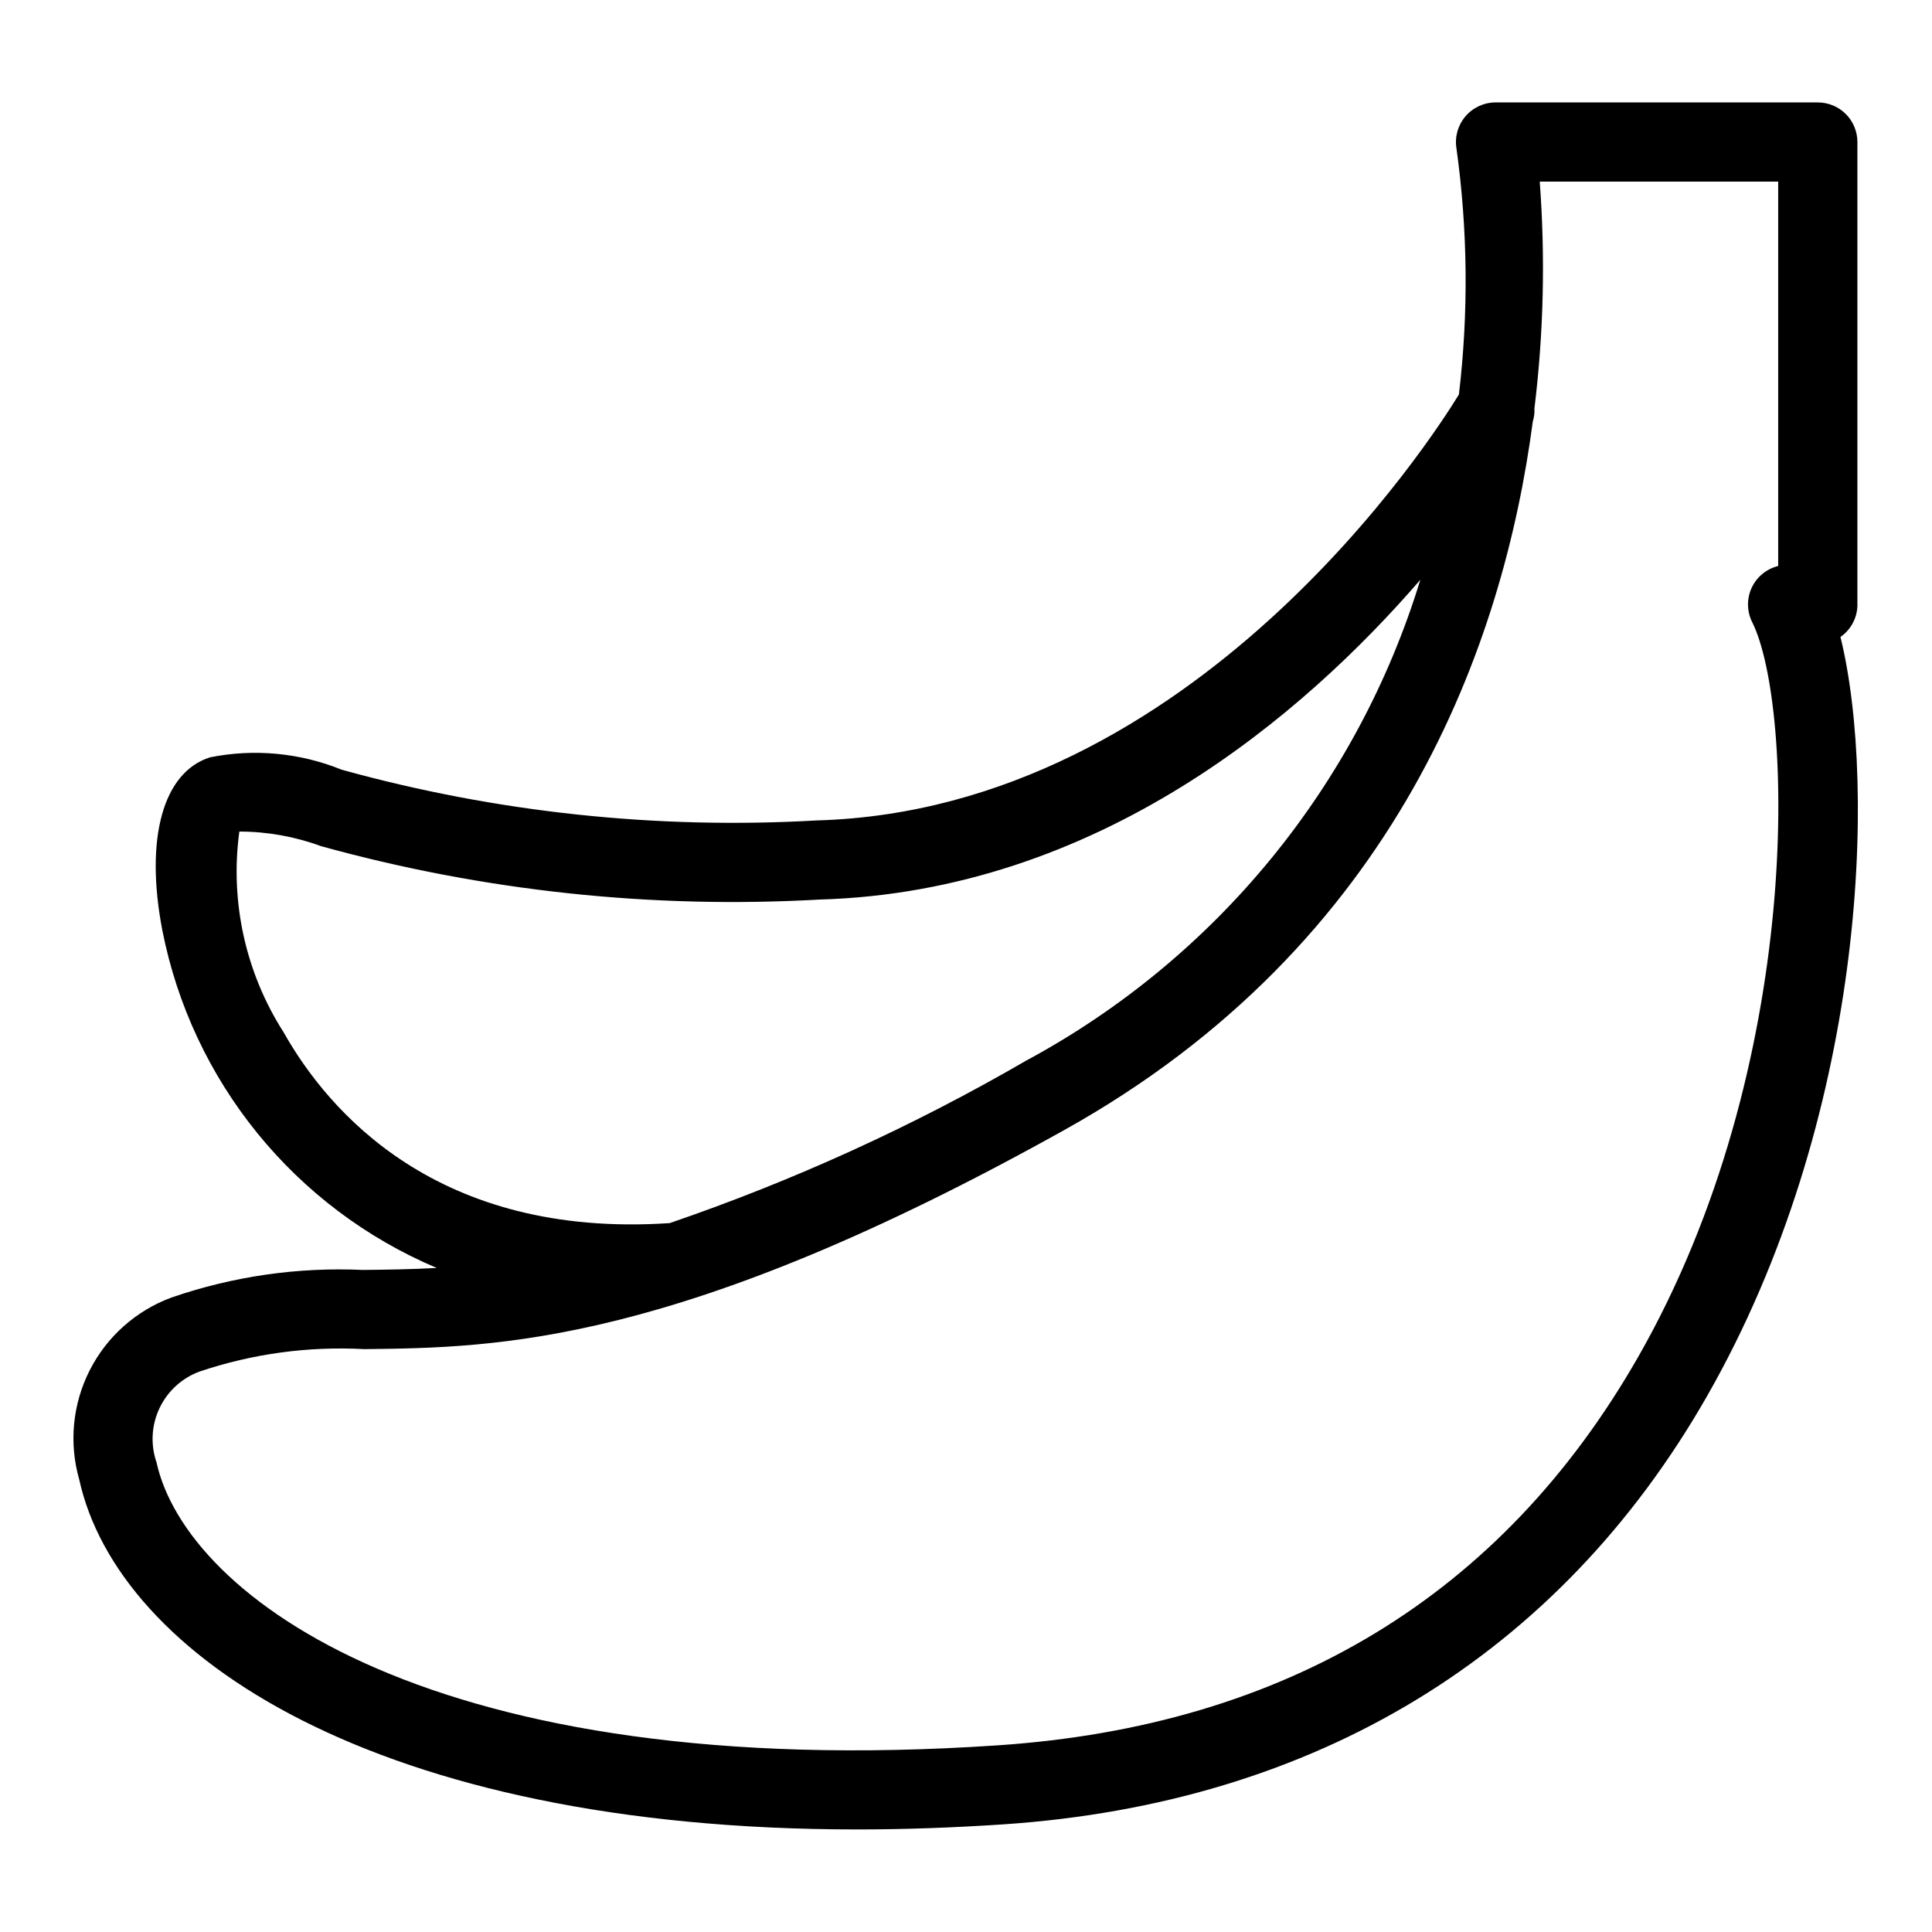 <?xml version="1.0" encoding="UTF-8"?>
<!-- Uploaded to: ICON Repo, www.svgrepo.com, Generator: ICON Repo Mixer Tools -->
<svg fill="#000000" width="800px" height="800px" version="1.1" viewBox="144 144 512 512" xmlns="http://www.w3.org/2000/svg">
 <path d="m636.23 304.19v-122.55c0-2.781-1.105-5.453-3.074-7.422s-4.637-3.074-7.422-3.074h-85.391c-3.094 0.004-6.023 1.367-8.02 3.731-1.992 2.359-2.848 5.477-2.336 8.523 2.996 21.598 3.211 43.488 0.641 65.141-6.723 11.008-69.938 110.02-170.1 112.88-42.441 2.438-84.992-2.102-125.96-13.434-11.062-4.492-23.203-5.633-34.91-3.285-12.465 3.938-17.312 21.48-12.648 45.785 7.856 40.078 35.109 73.633 72.727 89.535-6.906 0.371-13.324 0.461-19.449 0.527v0.004c-17.277-0.809-34.551 1.68-50.902 7.328-9.387 3.481-17.117 10.383-21.641 19.316-4.523 8.934-5.504 19.25-2.754 28.879 10.27 46.699 78.844 92.746 206.15 92.746 12.363 0 25.285-0.449 38.777-1.348 82.695-5.59 147.14-44.781 186.37-113.32 42.055-73.488 45.254-161.55 35.453-201.35 2.82-1.961 4.5-5.18 4.5-8.613zm-417.05 113.41c-10.105-15.785-14.273-34.652-11.754-53.227 7.383 0.004 14.707 1.312 21.637 3.863 42.957 11.883 87.562 16.668 132.06 14.16 74.051-2.113 128.46-49.098 159.28-84.75-16.695 54.582-54.242 100.38-104.49 127.45-30 17.395-61.629 31.809-94.434 43.039-61.789 4.152-90.625-29.832-102.3-50.531zm358.88 86.117c-36.082 63.047-93.133 97.641-169.57 102.81-149.34 10.102-215.17-39.309-223.01-74.973h0.004c-1.629-4.707-1.352-9.867 0.781-14.367 2.133-4.504 5.945-7.992 10.617-9.711 14.039-4.731 28.844-6.746 43.637-5.941 35.086-0.395 83.148-0.938 185.62-58.117 88.352-49.297 116.29-128.89 124.07-187.73 0.344-1.121 0.488-2.297 0.434-3.469 2.434-19.934 2.902-40.059 1.402-60.086h63.191v101.86c-3.102 0.762-5.684 2.891-7.027 5.785-1.34 2.898-1.289 6.246 0.141 9.102 10.988 21.977 13.98 117.46-30.289 194.84z"/>
</svg>